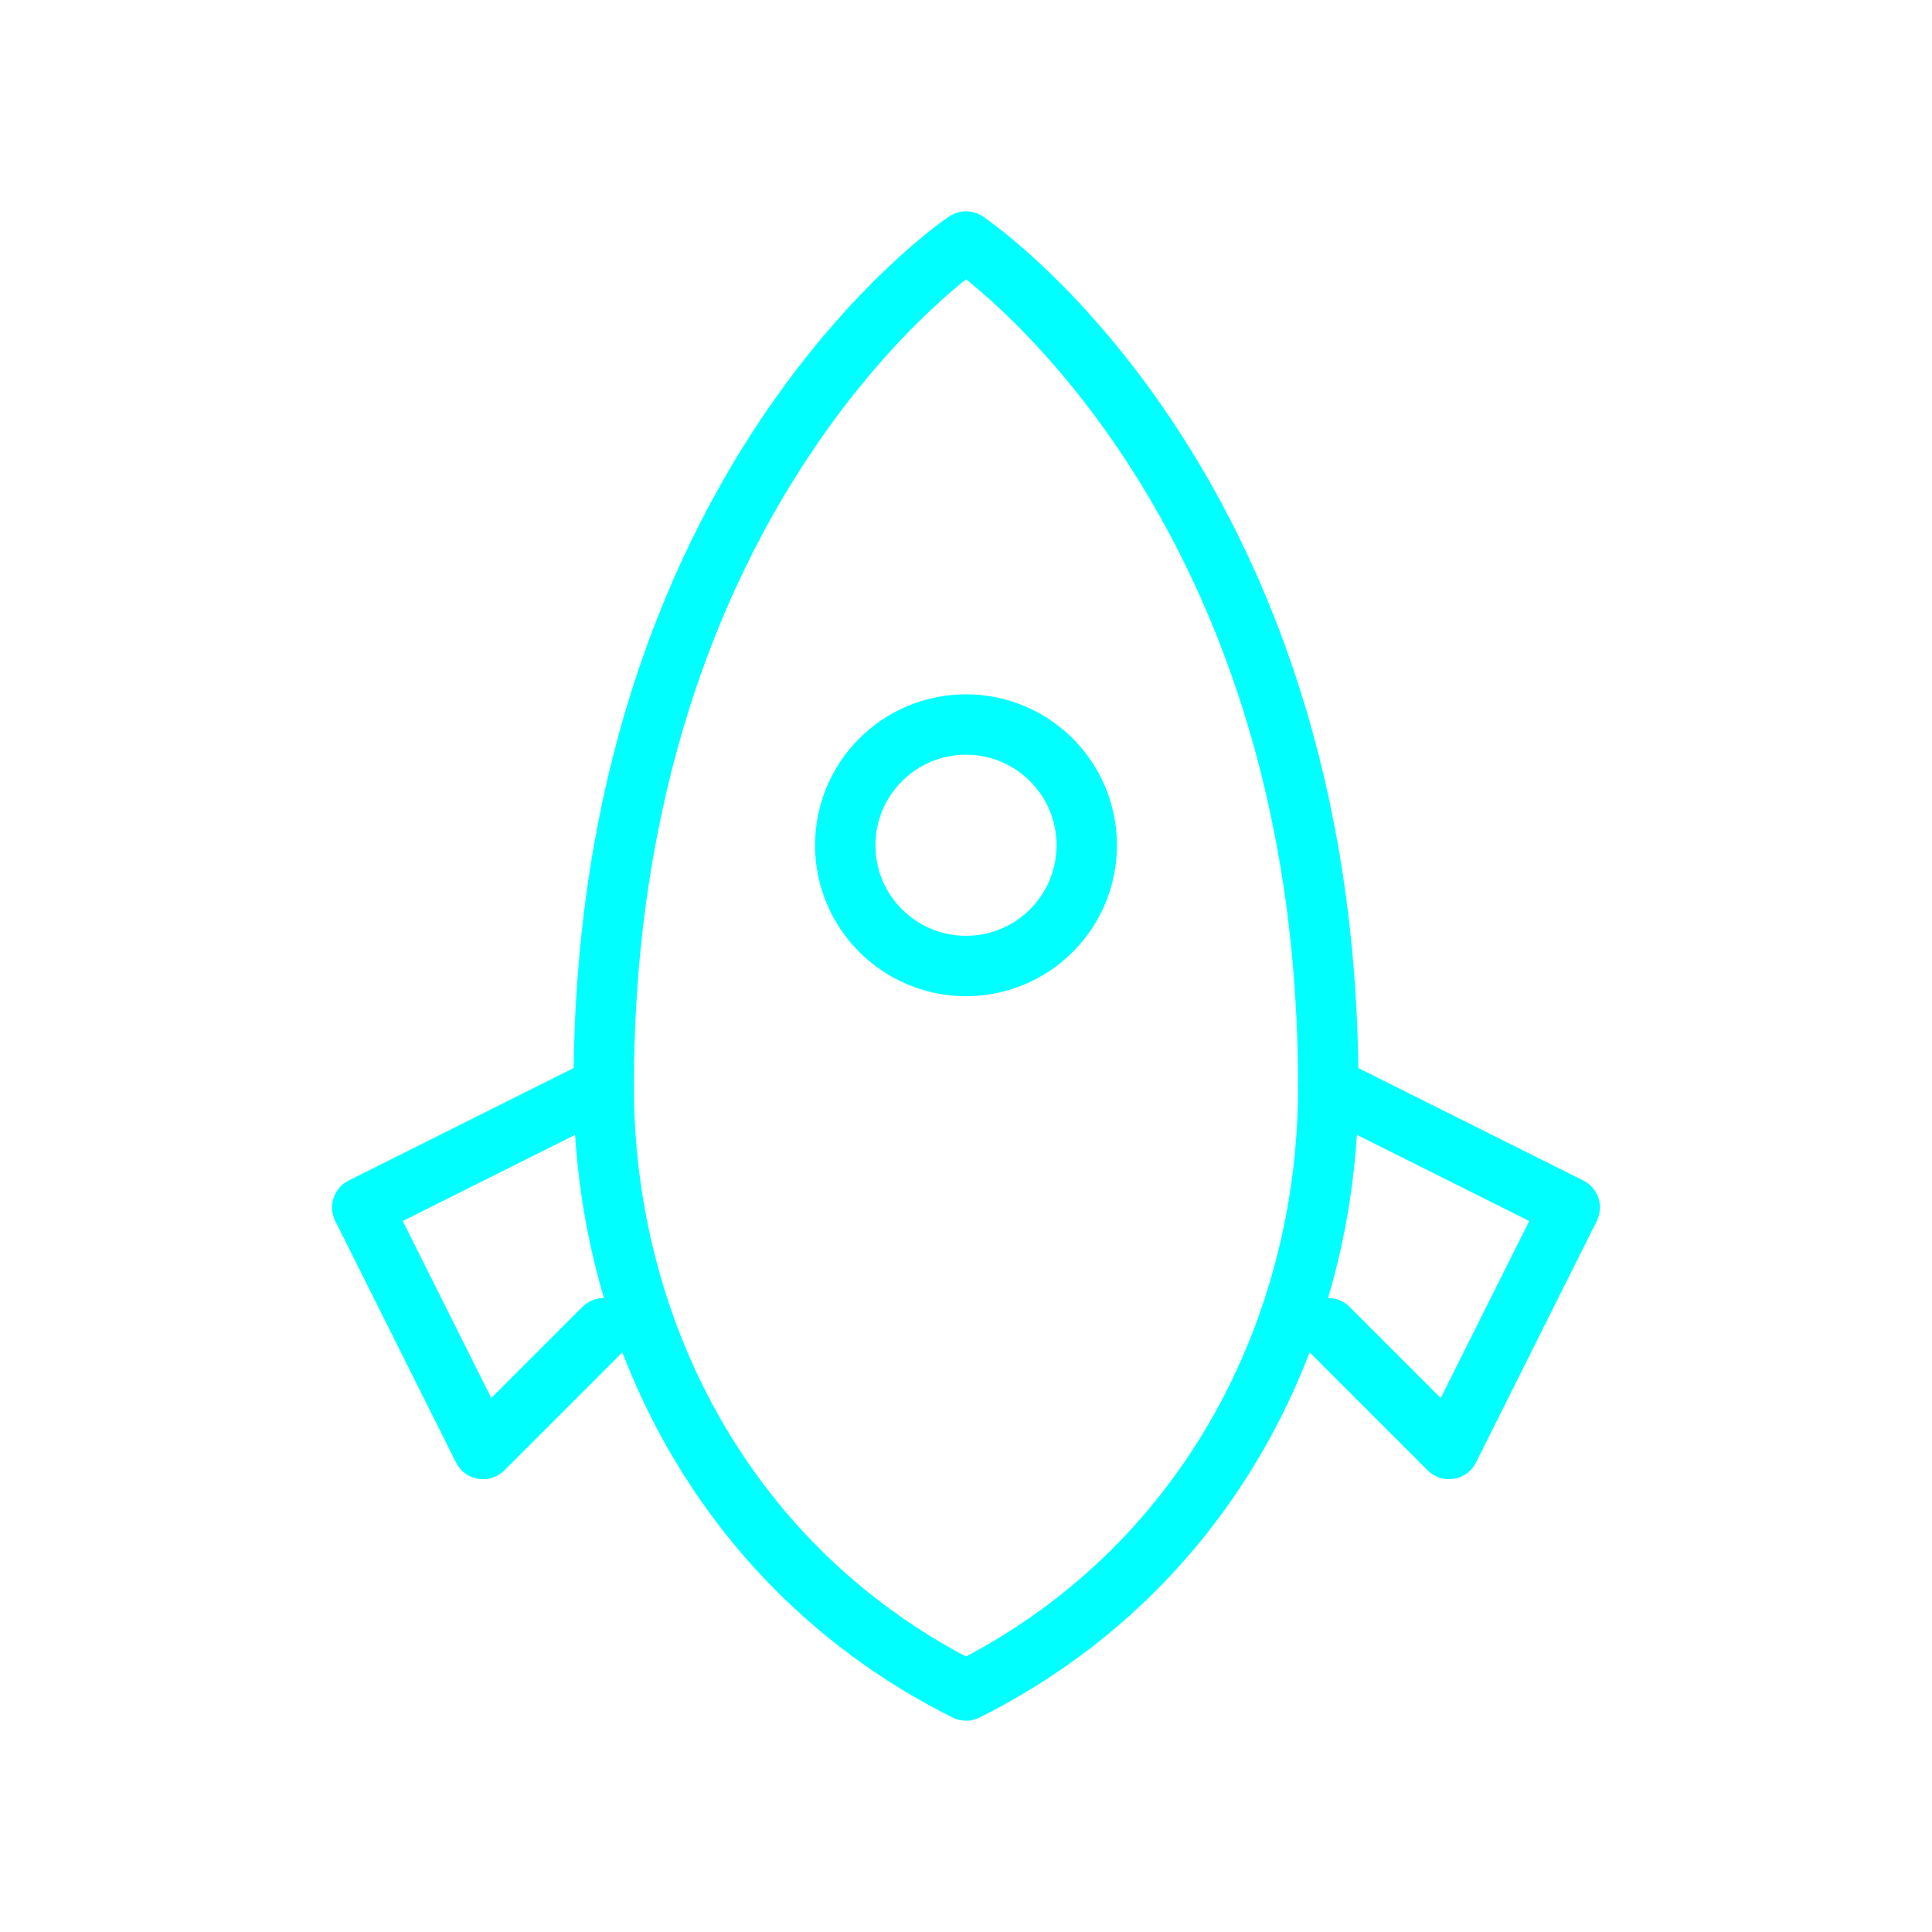 <svg viewBox="0 0 64 64" fill="none" xmlns="http://www.w3.org/2000/svg">
  <defs>
    <filter id="neon-glow" x="-50%" y="-50%" width="200%" height="200%">
      <feGaussianBlur in="SourceGraphic" stdDeviation="3" result="blur"/>
      <feMerge>
        <feMergeNode in="blur"/>
        <feMergeNode in="SourceGraphic"/>
      </feMerge>
    </filter>
  </defs>
  <path d="M32 8C32 8 20 16 20 36C20 44 24 52 32 56C40 52 44 44 44 36C44 16 32 8 32 8Z" stroke="#00ffff" stroke-width="2" stroke-linecap="round" stroke-linejoin="round" filter="url(#neon-glow)"/>
  <circle cx="32" cy="28" r="4" stroke="#00ffff" stroke-width="2" filter="url(#neon-glow)"/>
  <path d="M20 36L12 40L16 48L20 44M44 36L52 40L48 48L44 44" stroke="#00ffff" stroke-width="2" stroke-linecap="round" stroke-linejoin="round" filter="url(#neon-glow)"/>
</svg>
